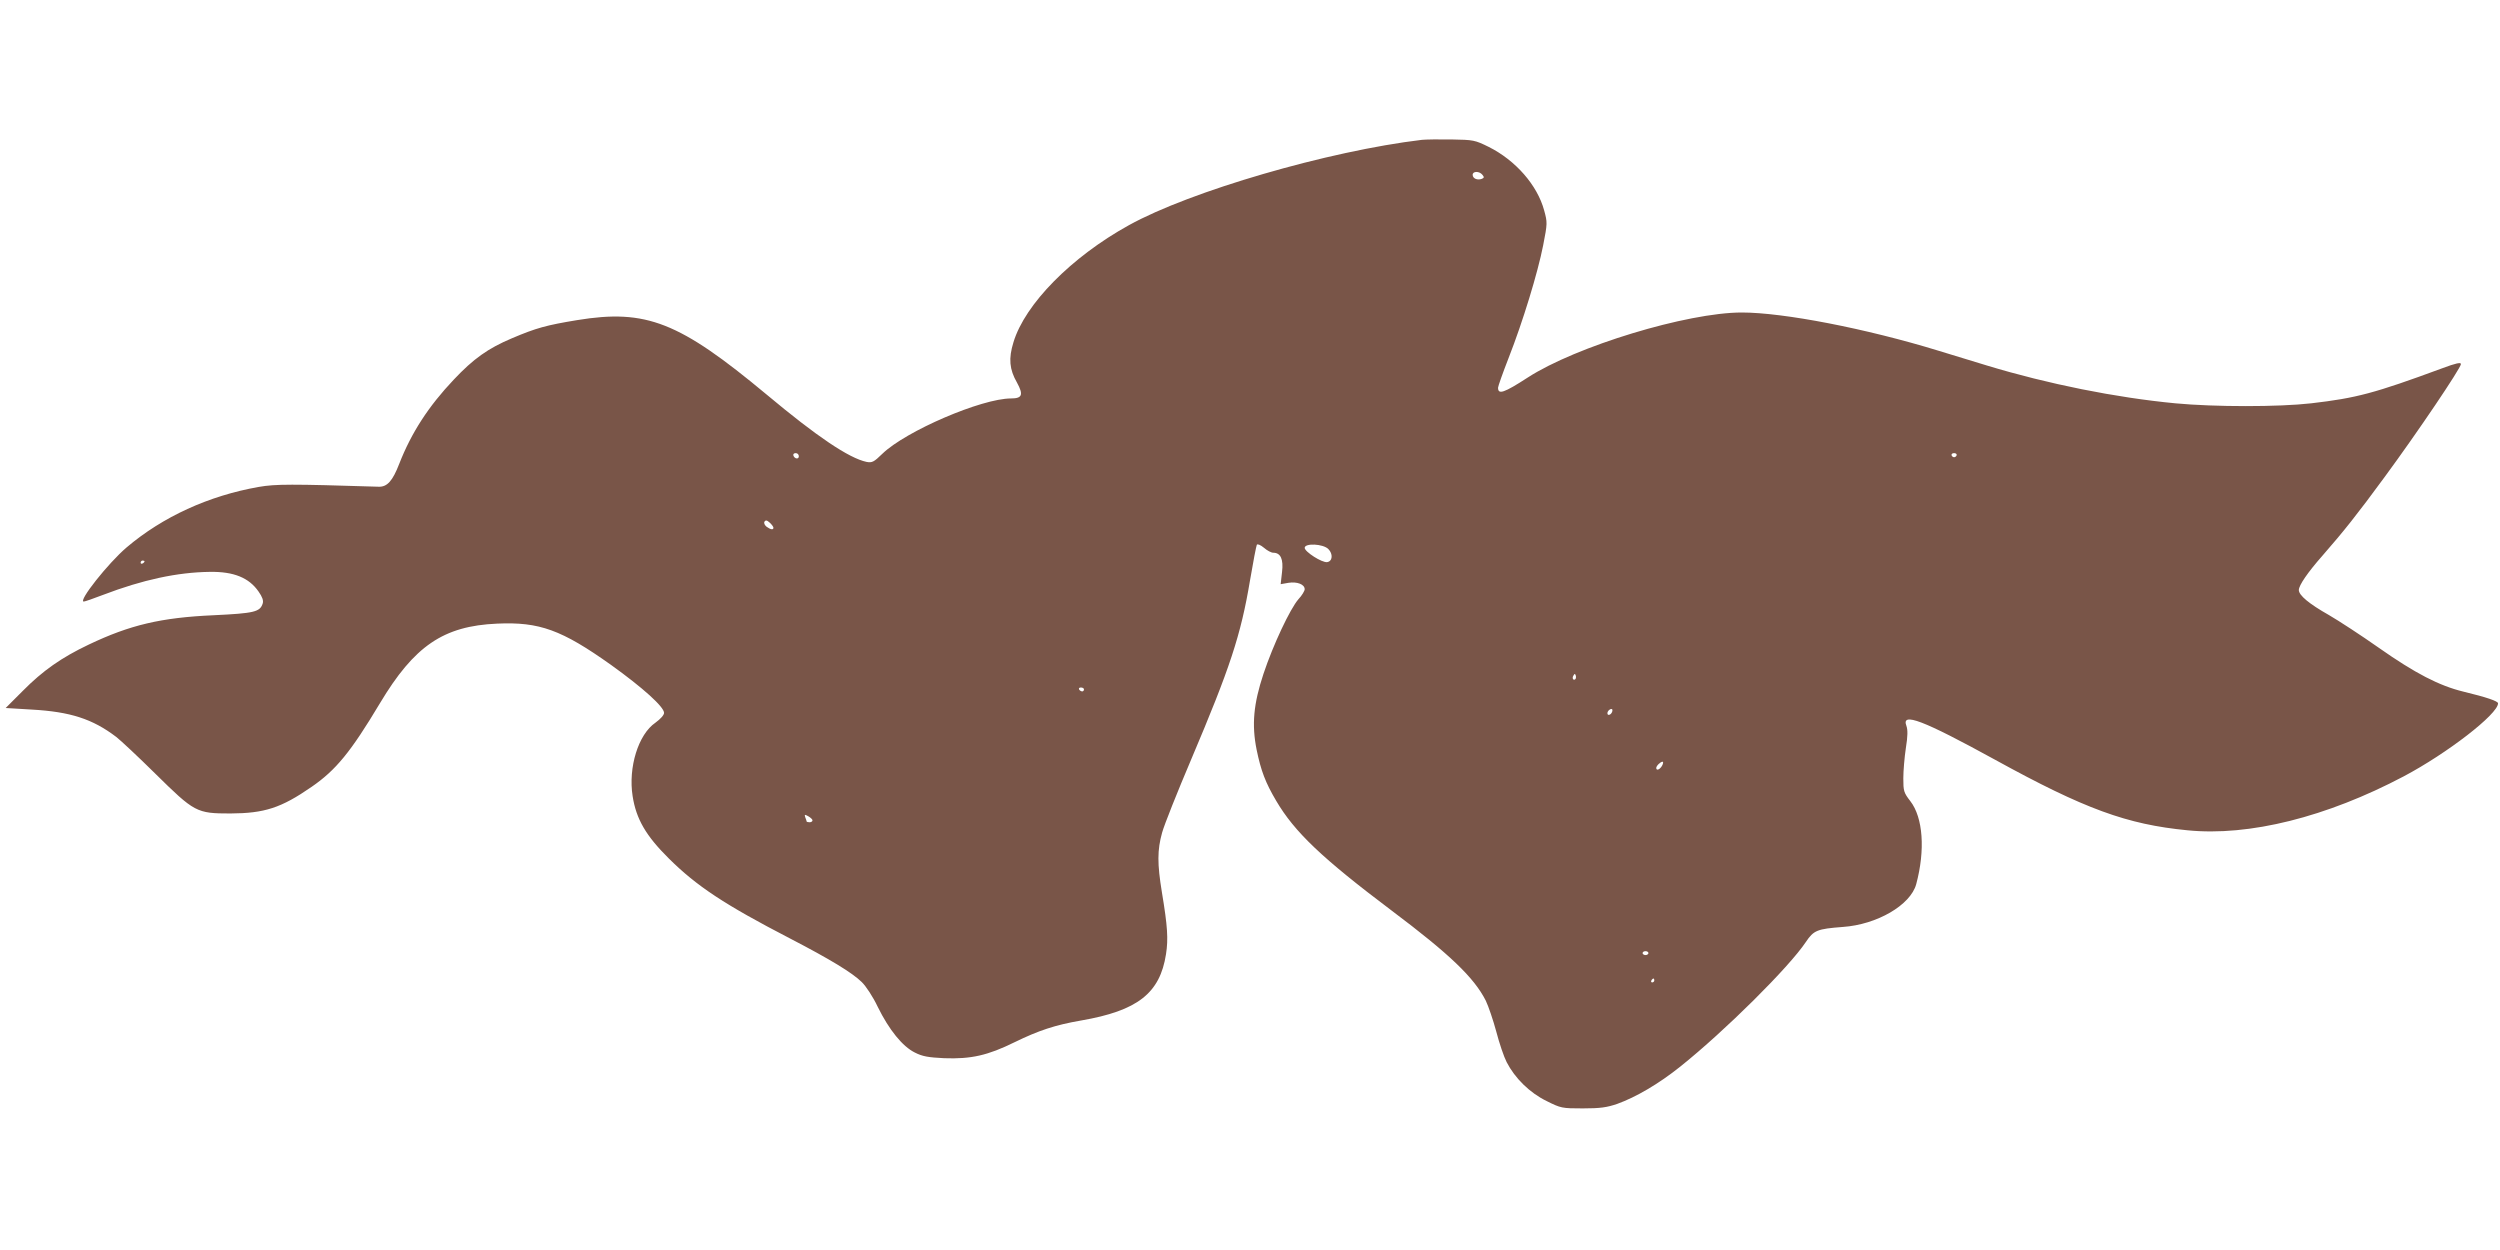 <?xml version="1.0" standalone="no"?>
<!DOCTYPE svg PUBLIC "-//W3C//DTD SVG 20010904//EN"
 "http://www.w3.org/TR/2001/REC-SVG-20010904/DTD/svg10.dtd">
<svg version="1.0" xmlns="http://www.w3.org/2000/svg"
 width="1280pt" height="640pt" viewBox="0 0 1280 640"
 preserveAspectRatio="xMidYMid meet">
<g transform="translate(0,640) scale(0.1,-0.1)"
fill="#795548" stroke="none">
<path d="M7280 5684 c-478 -57 -1186 -263 -1500 -437 -295 -163 -532 -404
-591 -599 -26 -84 -21 -139 18 -207 34 -62 27 -81 -30 -81 -151 0 -539 -167
-659 -283 -44 -43 -53 -47 -81 -42 -90 19 -255 130 -512 345 -447 372 -616
439 -970 381 -158 -26 -209 -40 -334 -93 -123 -52 -197 -105 -297 -211 -130
-137 -218 -273 -280 -432 -34 -88 -62 -119 -106 -117 -449 14 -526 14 -613 -1
-256 -45 -492 -153 -677 -310 -94 -80 -250 -277 -219 -277 5 0 49 15 98 34
204 78 382 116 547 118 123 2 201 -30 250 -101 19 -27 26 -46 21 -61 -14 -43
-42 -50 -251 -60 -270 -12 -429 -50 -639 -150 -141 -67 -236 -134 -338 -237
l-88 -88 133 -8 c198 -11 312 -48 433 -140 22 -17 112 -101 200 -188 201 -198
211 -204 385 -204 174 1 259 28 415 136 125 86 201 179 350 428 176 294 325
396 600 408 217 10 331 -32 583 -211 163 -117 272 -215 272 -246 0 -11 -18
-31 -44 -50 -88 -60 -140 -229 -117 -376 18 -117 68 -203 185 -319 143 -142
285 -236 621 -410 206 -107 318 -175 367 -223 21 -20 58 -76 82 -127 58 -118
127 -203 190 -234 39 -20 69 -25 150 -29 138 -5 223 14 361 82 123 60 207 88
340 111 289 50 404 139 435 340 12 77 8 142 -21 316 -24 147 -24 216 1 306 11
40 78 208 149 375 198 467 254 635 301 916 16 95 32 177 35 183 4 5 19 -1 37
-16 16 -14 37 -25 47 -25 38 0 53 -33 45 -99 l-7 -62 40 7 c45 7 83 -8 83 -33
0 -8 -14 -32 -32 -51 -43 -50 -129 -232 -179 -382 -51 -154 -61 -260 -35 -389
22 -107 45 -168 100 -261 94 -160 235 -294 591 -562 298 -224 422 -343 482
-461 14 -29 38 -100 54 -159 15 -58 39 -129 53 -156 42 -82 118 -157 204 -199
74 -37 79 -38 186 -38 90 0 123 5 176 23 97 35 213 103 323 191 229 183 557
509 643 638 40 60 58 67 189 77 175 12 347 112 376 219 47 175 35 341 -30 425
-34 44 -36 52 -36 117 0 39 6 108 13 155 10 62 10 93 3 113 -28 73 84 30 454
-173 458 -252 675 -331 984 -361 317 -32 714 68 1108 276 223 118 483 319 483
374 0 11 -58 31 -178 60 -123 30 -247 94 -432 224 -91 64 -206 139 -256 168
-101 57 -154 101 -154 128 0 24 46 91 121 176 109 125 174 206 320 405 167
227 389 556 389 576 0 10 -25 5 -97 -22 -347 -128 -438 -152 -670 -179 -165
-19 -494 -19 -695 0 -304 29 -653 99 -963 193 -71 22 -183 56 -249 76 -371
114 -795 196 -1008 196 -279 0 -849 -173 -1096 -333 -122 -79 -152 -89 -152
-52 0 7 24 75 54 152 73 186 149 435 177 577 22 113 22 117 5 179 -35 129
-146 256 -284 325 -71 35 -78 36 -190 38 -65 1 -133 0 -152 -2z m310 -179 c10
-12 9 -16 -4 -21 -22 -8 -46 2 -46 21 0 19 34 20 50 0z m-3500 -1441 c0 -17
-22 -14 -28 4 -2 7 3 12 12 12 9 0 16 -7 16 -16z m5928 5 c-2 -6 -8 -10 -13
-10 -5 0 -11 4 -13 10 -2 6 4 11 13 11 9 0 15 -5 13 -11z m-6058 -371 c0 -12
-14 -10 -35 5 -10 8 -15 19 -11 26 6 9 13 8 27 -5 10 -9 19 -21 19 -26z m2841
-109 c25 -25 22 -63 -6 -67 -26 -4 -115 53 -115 73 0 25 94 21 121 -6z m-6061
-63 c0 -3 -4 -8 -10 -11 -5 -3 -10 -1 -10 4 0 6 5 11 10 11 6 0 10 -2 10 -4z
m7326 -603 c-10 -10 -19 5 -10 18 6 11 8 11 12 0 2 -7 1 -15 -2 -18z m-2516
-53 c0 -5 -4 -10 -9 -10 -6 0 -13 5 -16 10 -3 6 1 10 9 10 9 0 16 -4 16 -10z
m2704 -115 c-6 -16 -24 -21 -24 -7 0 11 11 22 21 22 5 0 6 -7 3 -15z m256
-275 c-11 -20 -30 -28 -30 -12 0 11 22 32 32 32 5 0 4 -9 -2 -20z m-4350 -280
c0 -6 -7 -10 -15 -10 -8 0 -15 2 -15 4 0 2 -3 12 -7 21 -5 15 -3 16 15 6 12
-7 22 -16 22 -21z m4280 -680 c0 -5 -7 -10 -15 -10 -8 0 -15 5 -15 10 0 6 7
10 15 10 8 0 15 -4 15 -10z m30 -140 c0 -5 -5 -10 -11 -10 -5 0 -7 5 -4 10 3
6 8 10 11 10 2 0 4 -4 4 -10z"/>
</g>
</svg>

